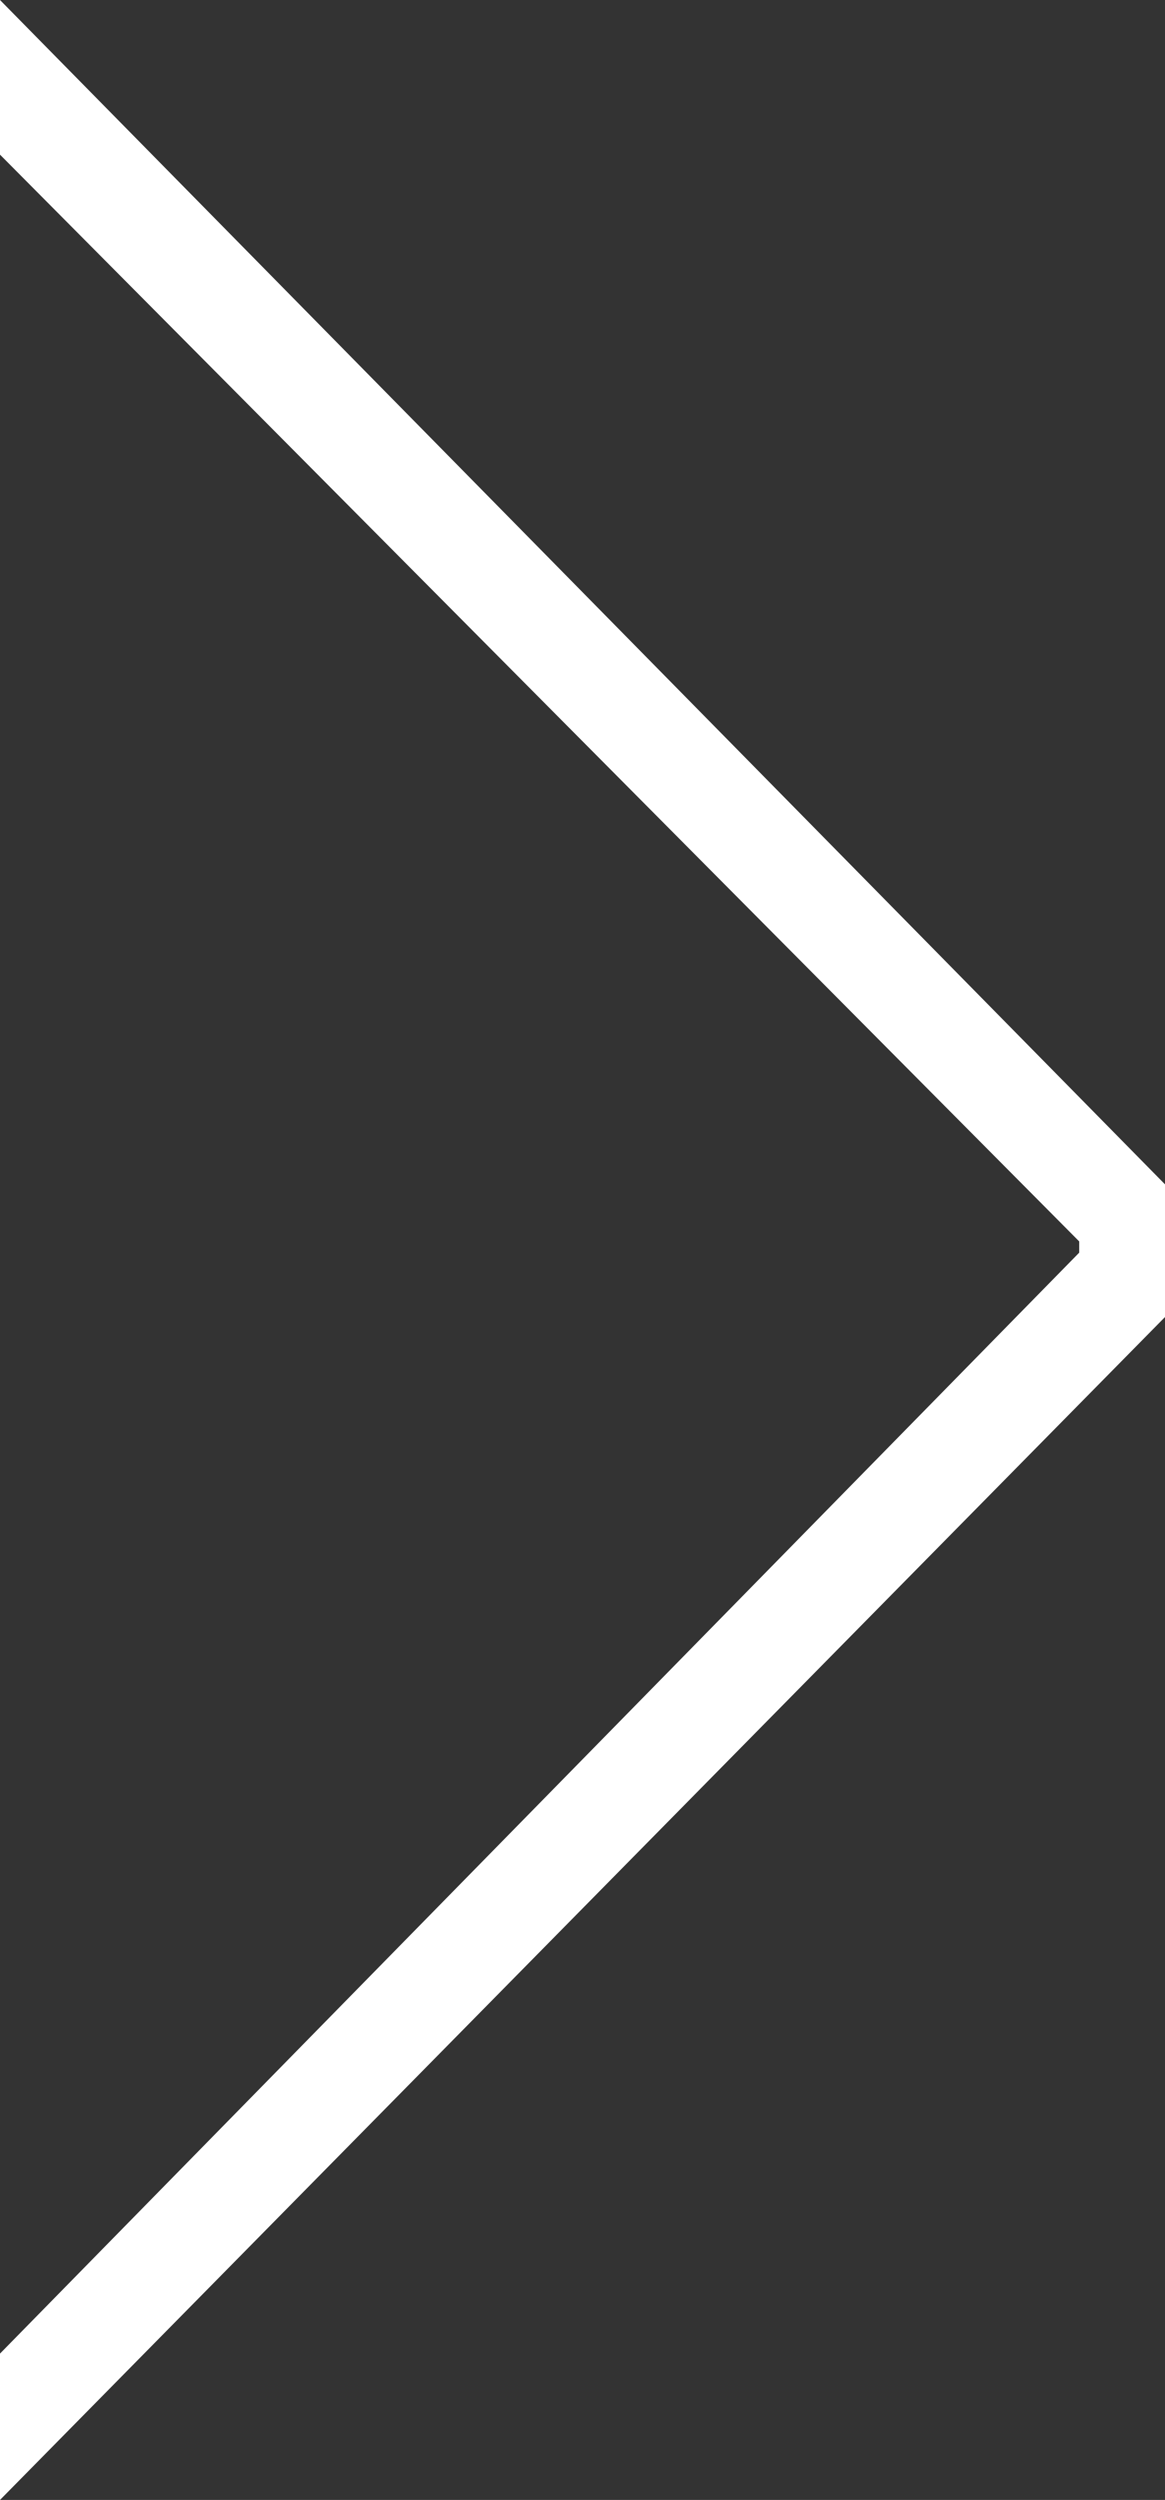 <svg xmlns="http://www.w3.org/2000/svg" viewBox="0 0 23.9 51.25"><rect x="0" y="0" width="23.9" height="51.25" fill="#333333" stroke="none"/><defs><style>.cls-1{fill:#fff;}</style></defs><g id="Capa_2" data-name="Capa 2"><g id="TEXTOS"><path class="cls-1" d="M22.14,25.68v-.23L0,3.17V0L23.9,24.28V27L0,51.25v-3Z"/></g></g></svg>